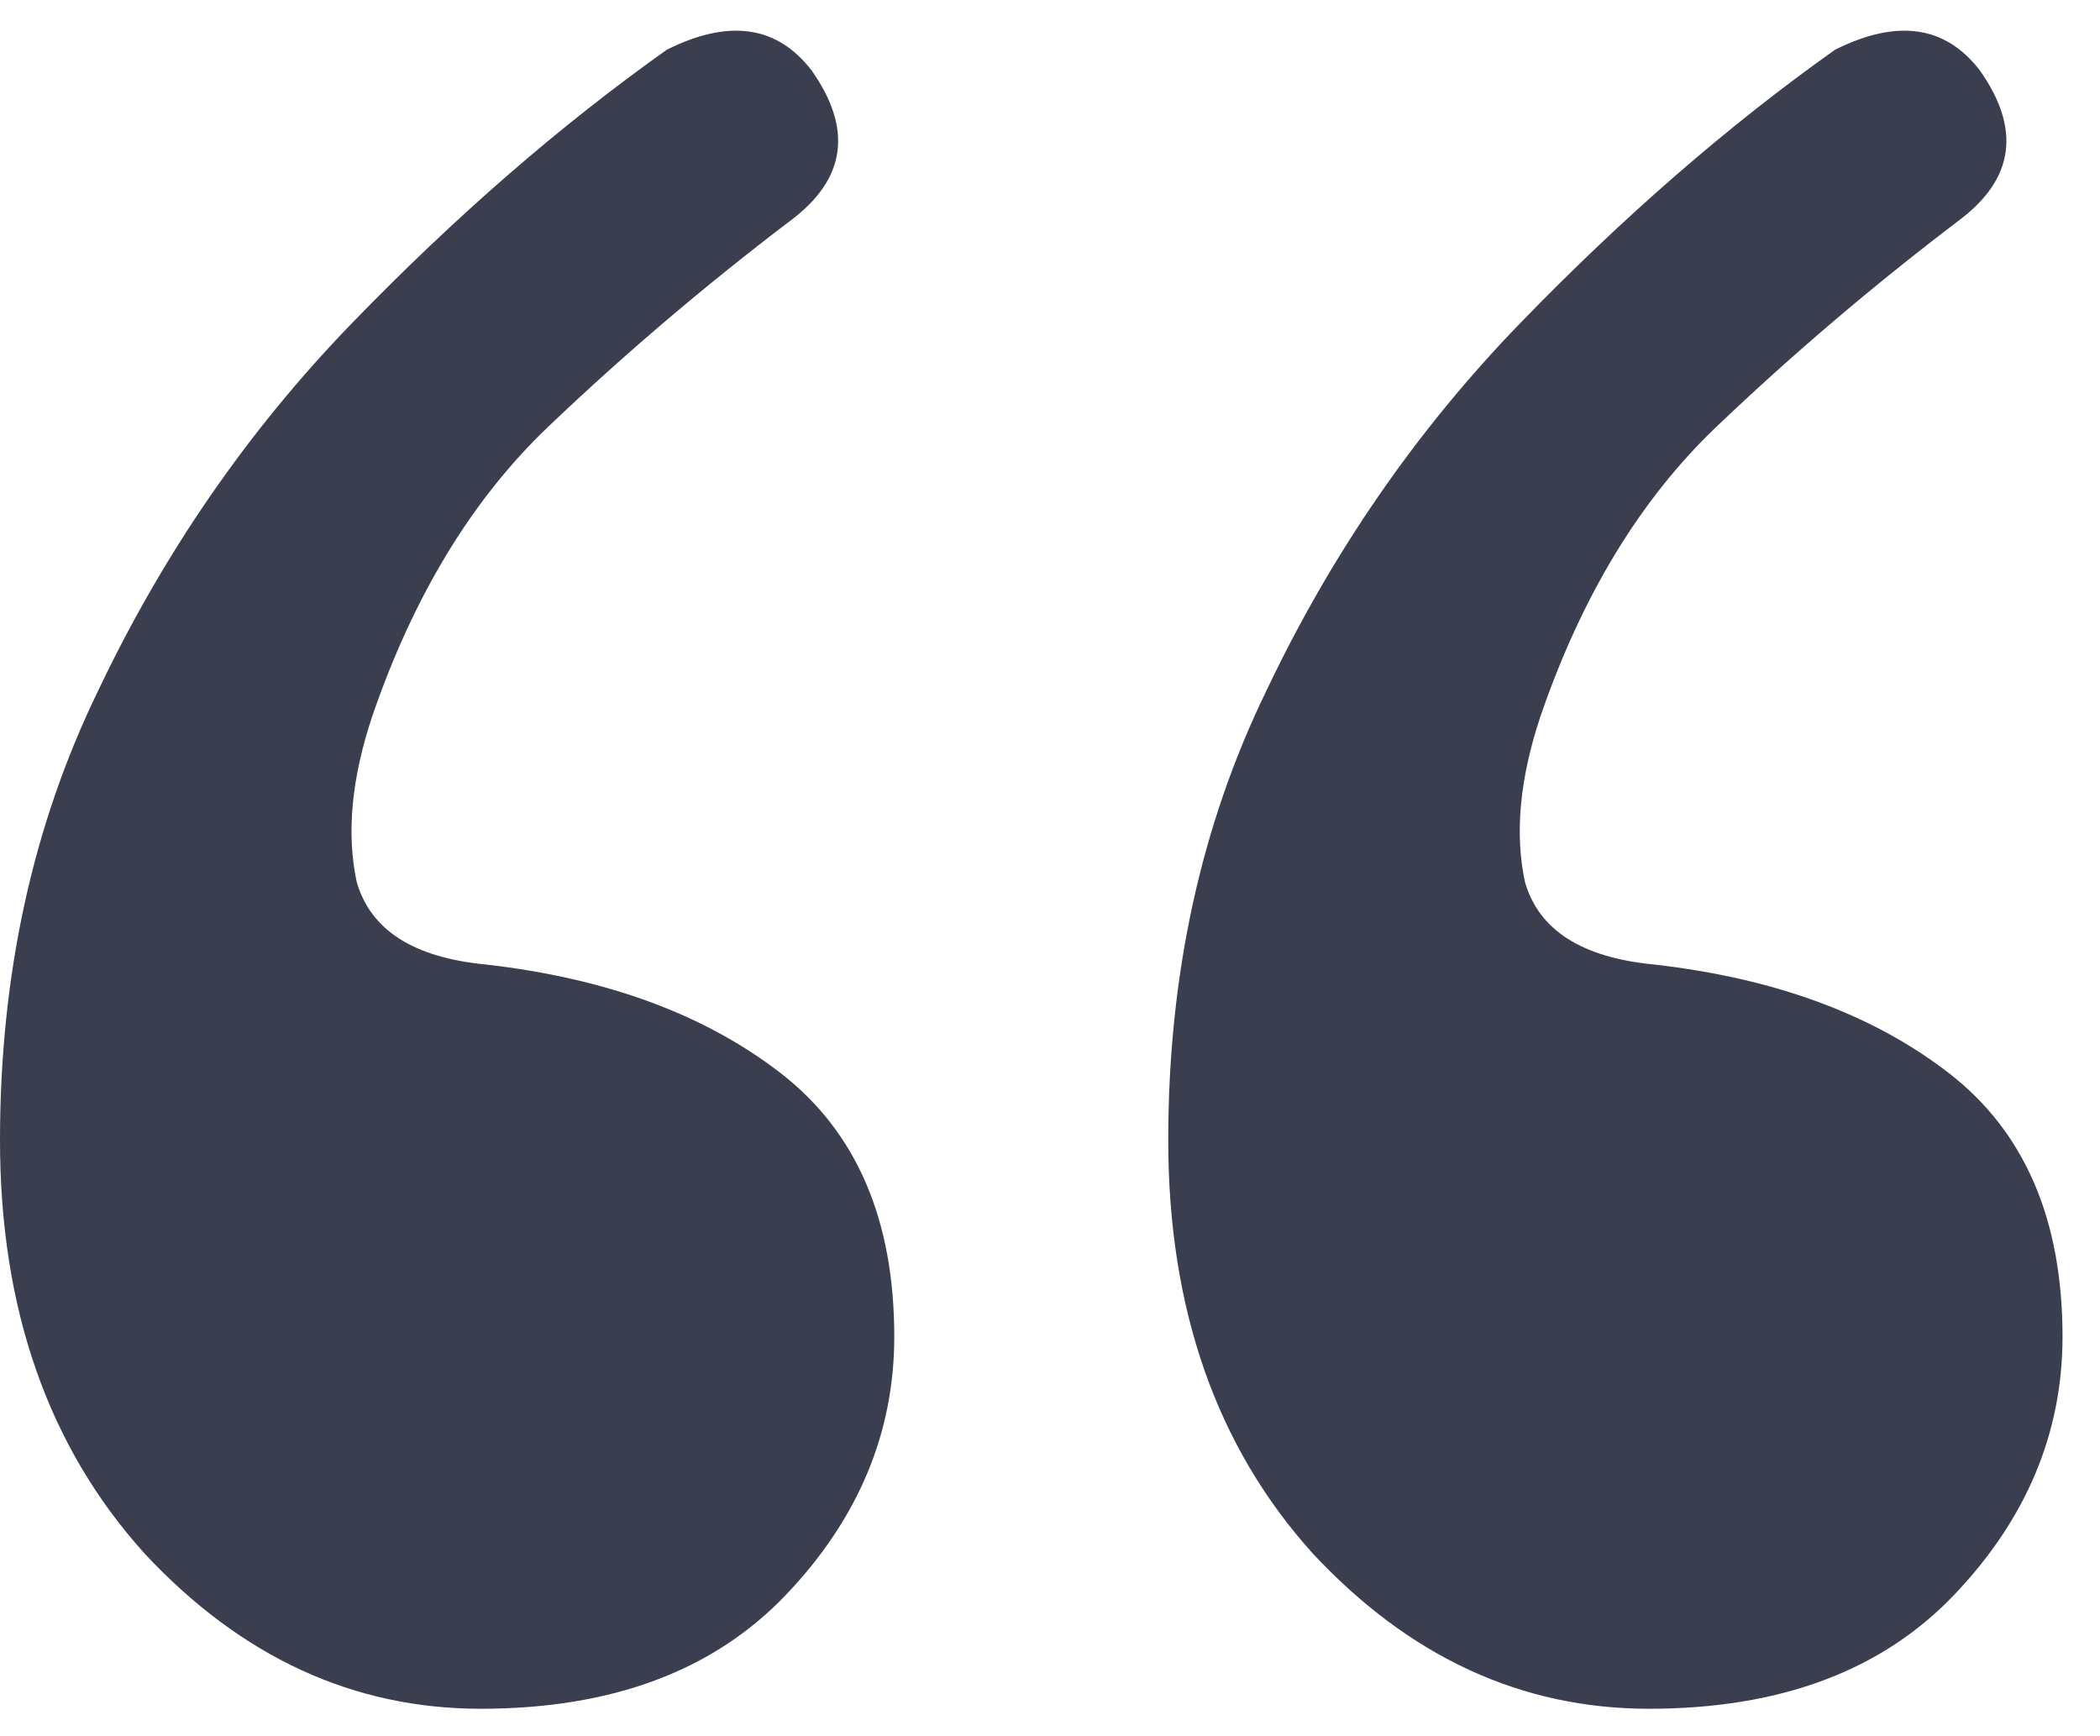 <svg width="52" height="43" viewBox="0 0 52 43" fill="none" xmlns="http://www.w3.org/2000/svg">
<path d="M16.512 1.231C18.048 0.463 19.243 0.634 20.096 1.743C21.12 3.194 20.949 4.431 19.584 5.455C17.451 7.076 15.445 8.783 13.568 10.575C11.691 12.367 10.24 14.756 9.216 17.743C8.704 19.279 8.576 20.644 8.832 21.839C9.173 23.034 10.24 23.716 12.032 23.887C15.019 24.228 17.451 25.124 19.328 26.575C21.205 28.026 22.144 30.202 22.144 33.103C22.144 35.492 21.248 37.626 19.456 39.503C17.664 41.38 15.147 42.319 11.904 42.319C8.747 42.319 5.973 41.039 3.584 38.479C1.195 35.834 0 32.42 0 28.239C0 24.143 0.811 20.431 2.432 17.103C4.053 13.69 6.144 10.66 8.704 8.015C11.264 5.37 13.867 3.108 16.512 1.231ZM45.44 1.231C46.976 0.463 48.171 0.634 49.024 1.743C50.048 3.194 49.877 4.431 48.512 5.455C46.379 7.076 44.373 8.783 42.496 10.575C40.619 12.367 39.168 14.756 38.144 17.743C37.632 19.279 37.504 20.644 37.76 21.839C38.101 23.034 39.168 23.716 40.96 23.887C43.947 24.228 46.379 25.124 48.256 26.575C50.133 28.026 51.072 30.202 51.072 33.103C51.072 35.492 50.176 37.626 48.384 39.503C46.592 41.38 44.075 42.319 40.832 42.319C37.675 42.319 34.901 41.039 32.512 38.479C30.123 35.834 28.928 32.42 28.928 28.239C28.928 24.143 29.739 20.431 31.36 17.103C32.981 13.69 35.072 10.66 37.632 8.015C40.192 5.37 42.795 3.108 45.44 1.231Z" fill="#3B3E4E"/>
</svg>
